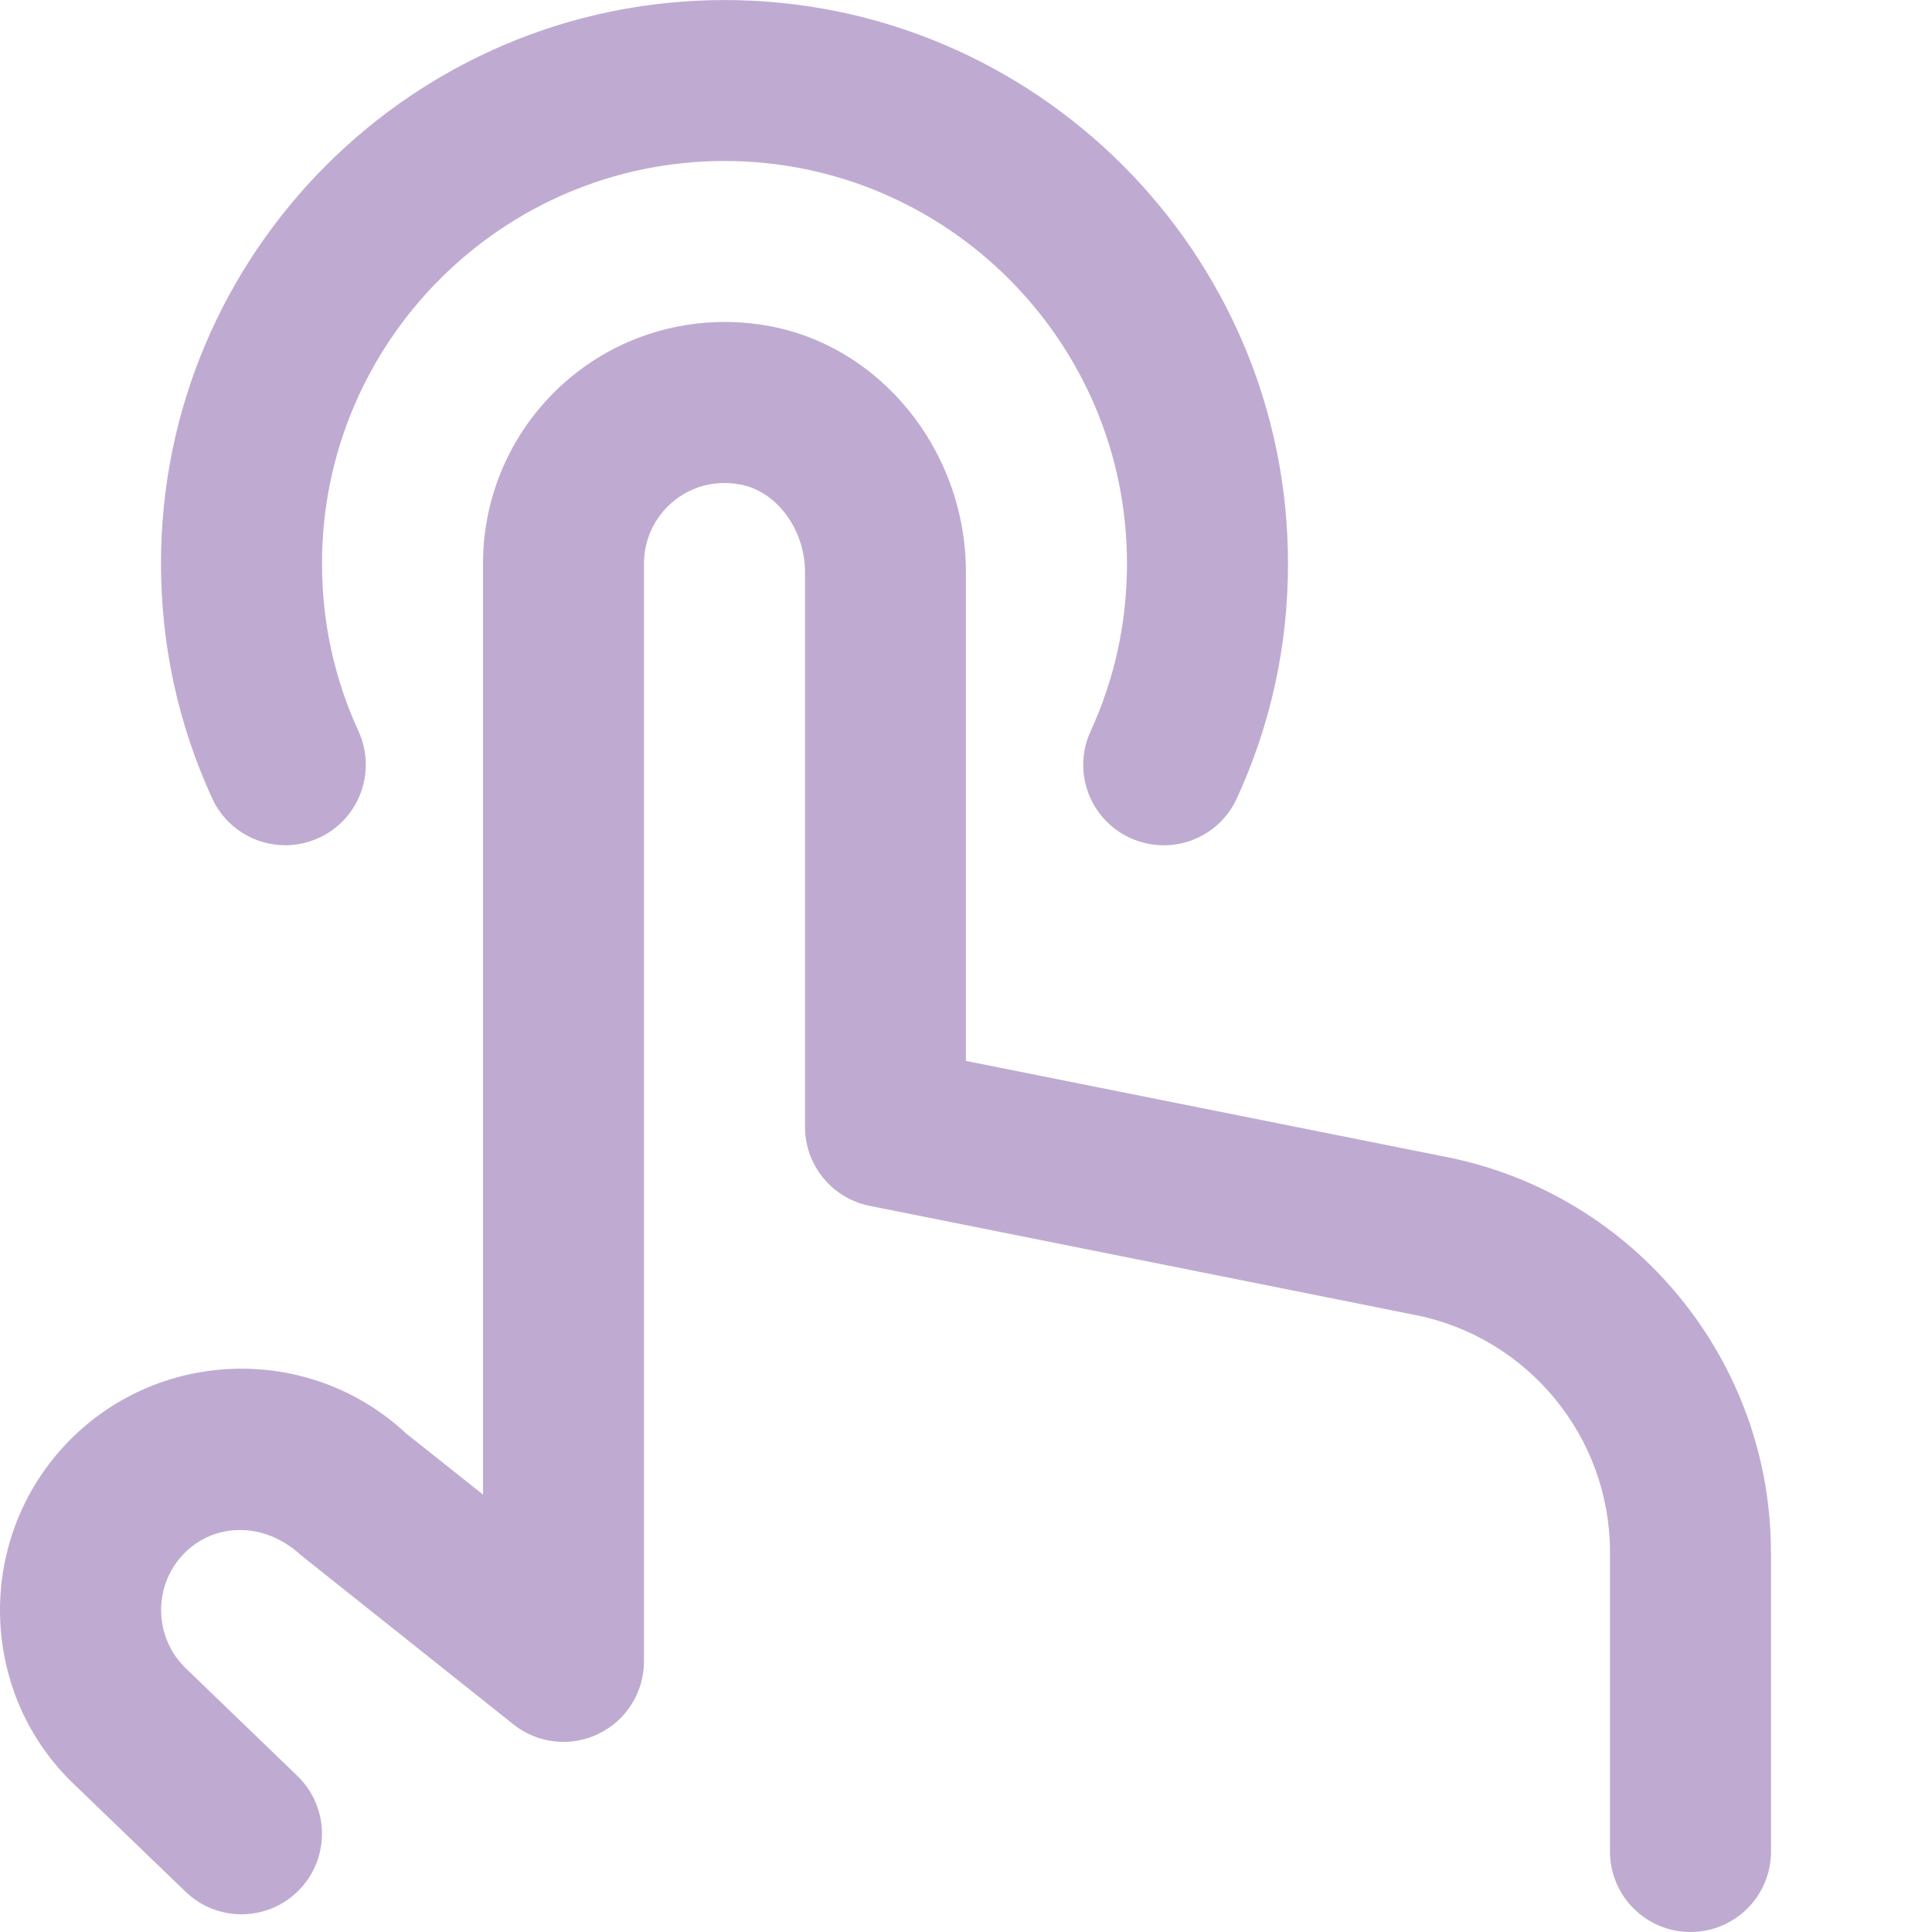 <svg width="40" height="40" viewBox="0 0 40 40" fill="none" xmlns="http://www.w3.org/2000/svg">
<g clip-path="url(#clip0_2414_2720)">
<path d="M36.667 32.132V38.333C36.667 39.253 35.922 40 35 40C34.078 40 33.333 39.253 33.333 38.333V32.132C33.333 29.756 31.642 27.695 29.313 27.228L18.007 24.966C17.228 24.811 16.667 24.127 16.667 23.333V11.845C16.667 10.948 16.063 10.148 15.293 10.025C14.783 9.941 14.3 10.075 13.922 10.396C13.548 10.713 13.333 11.177 13.333 11.666V34.397C13.333 35.036 12.967 35.62 12.39 35.898C11.817 36.176 11.13 36.102 10.628 35.7L6.233 32.2C5.462 31.486 4.408 31.523 3.783 32.193C3.157 32.865 3.192 33.925 3.862 34.555L6.157 36.768C6.818 37.407 6.838 38.462 6.198 39.125C5.56 39.786 4.505 39.805 3.842 39.166L1.563 36.97C-0.428 35.102 -0.535 31.931 1.347 29.918C3.228 27.908 6.395 27.8 8.408 29.678L10 30.943V11.666C10 10.198 10.642 8.81 11.762 7.856C12.88 6.903 14.363 6.493 15.827 6.733C18.205 7.118 19.998 9.316 19.998 11.843V21.965L29.965 23.958C33.847 24.735 36.665 28.172 36.665 32.13L36.667 32.132ZM5.907 17.5C6.14 17.5 6.375 17.451 6.602 17.348C7.438 16.965 7.805 15.975 7.422 15.138C6.92 14.046 6.667 12.878 6.667 11.666C6.667 7.071 10.405 3.333 15 3.333C19.595 3.333 23.333 7.071 23.333 11.666C23.333 12.882 23.08 14.048 22.58 15.138C22.195 15.975 22.562 16.965 23.397 17.348C24.238 17.733 25.225 17.366 25.607 16.53C26.31 15.002 26.667 13.365 26.667 11.668C26.667 5.235 21.433 0.001 15 0.001C8.567 0.001 3.333 5.233 3.333 11.666C3.333 13.361 3.69 14.996 4.392 16.528C4.672 17.14 5.277 17.5 5.908 17.5H5.907Z" fill="#BFABD1"/>
</g>
<defs>
<clipPath id="clip0_2414_2720">
<rect width="40" height="40" fill="white"/>
</clipPath>
</defs>
</svg>
